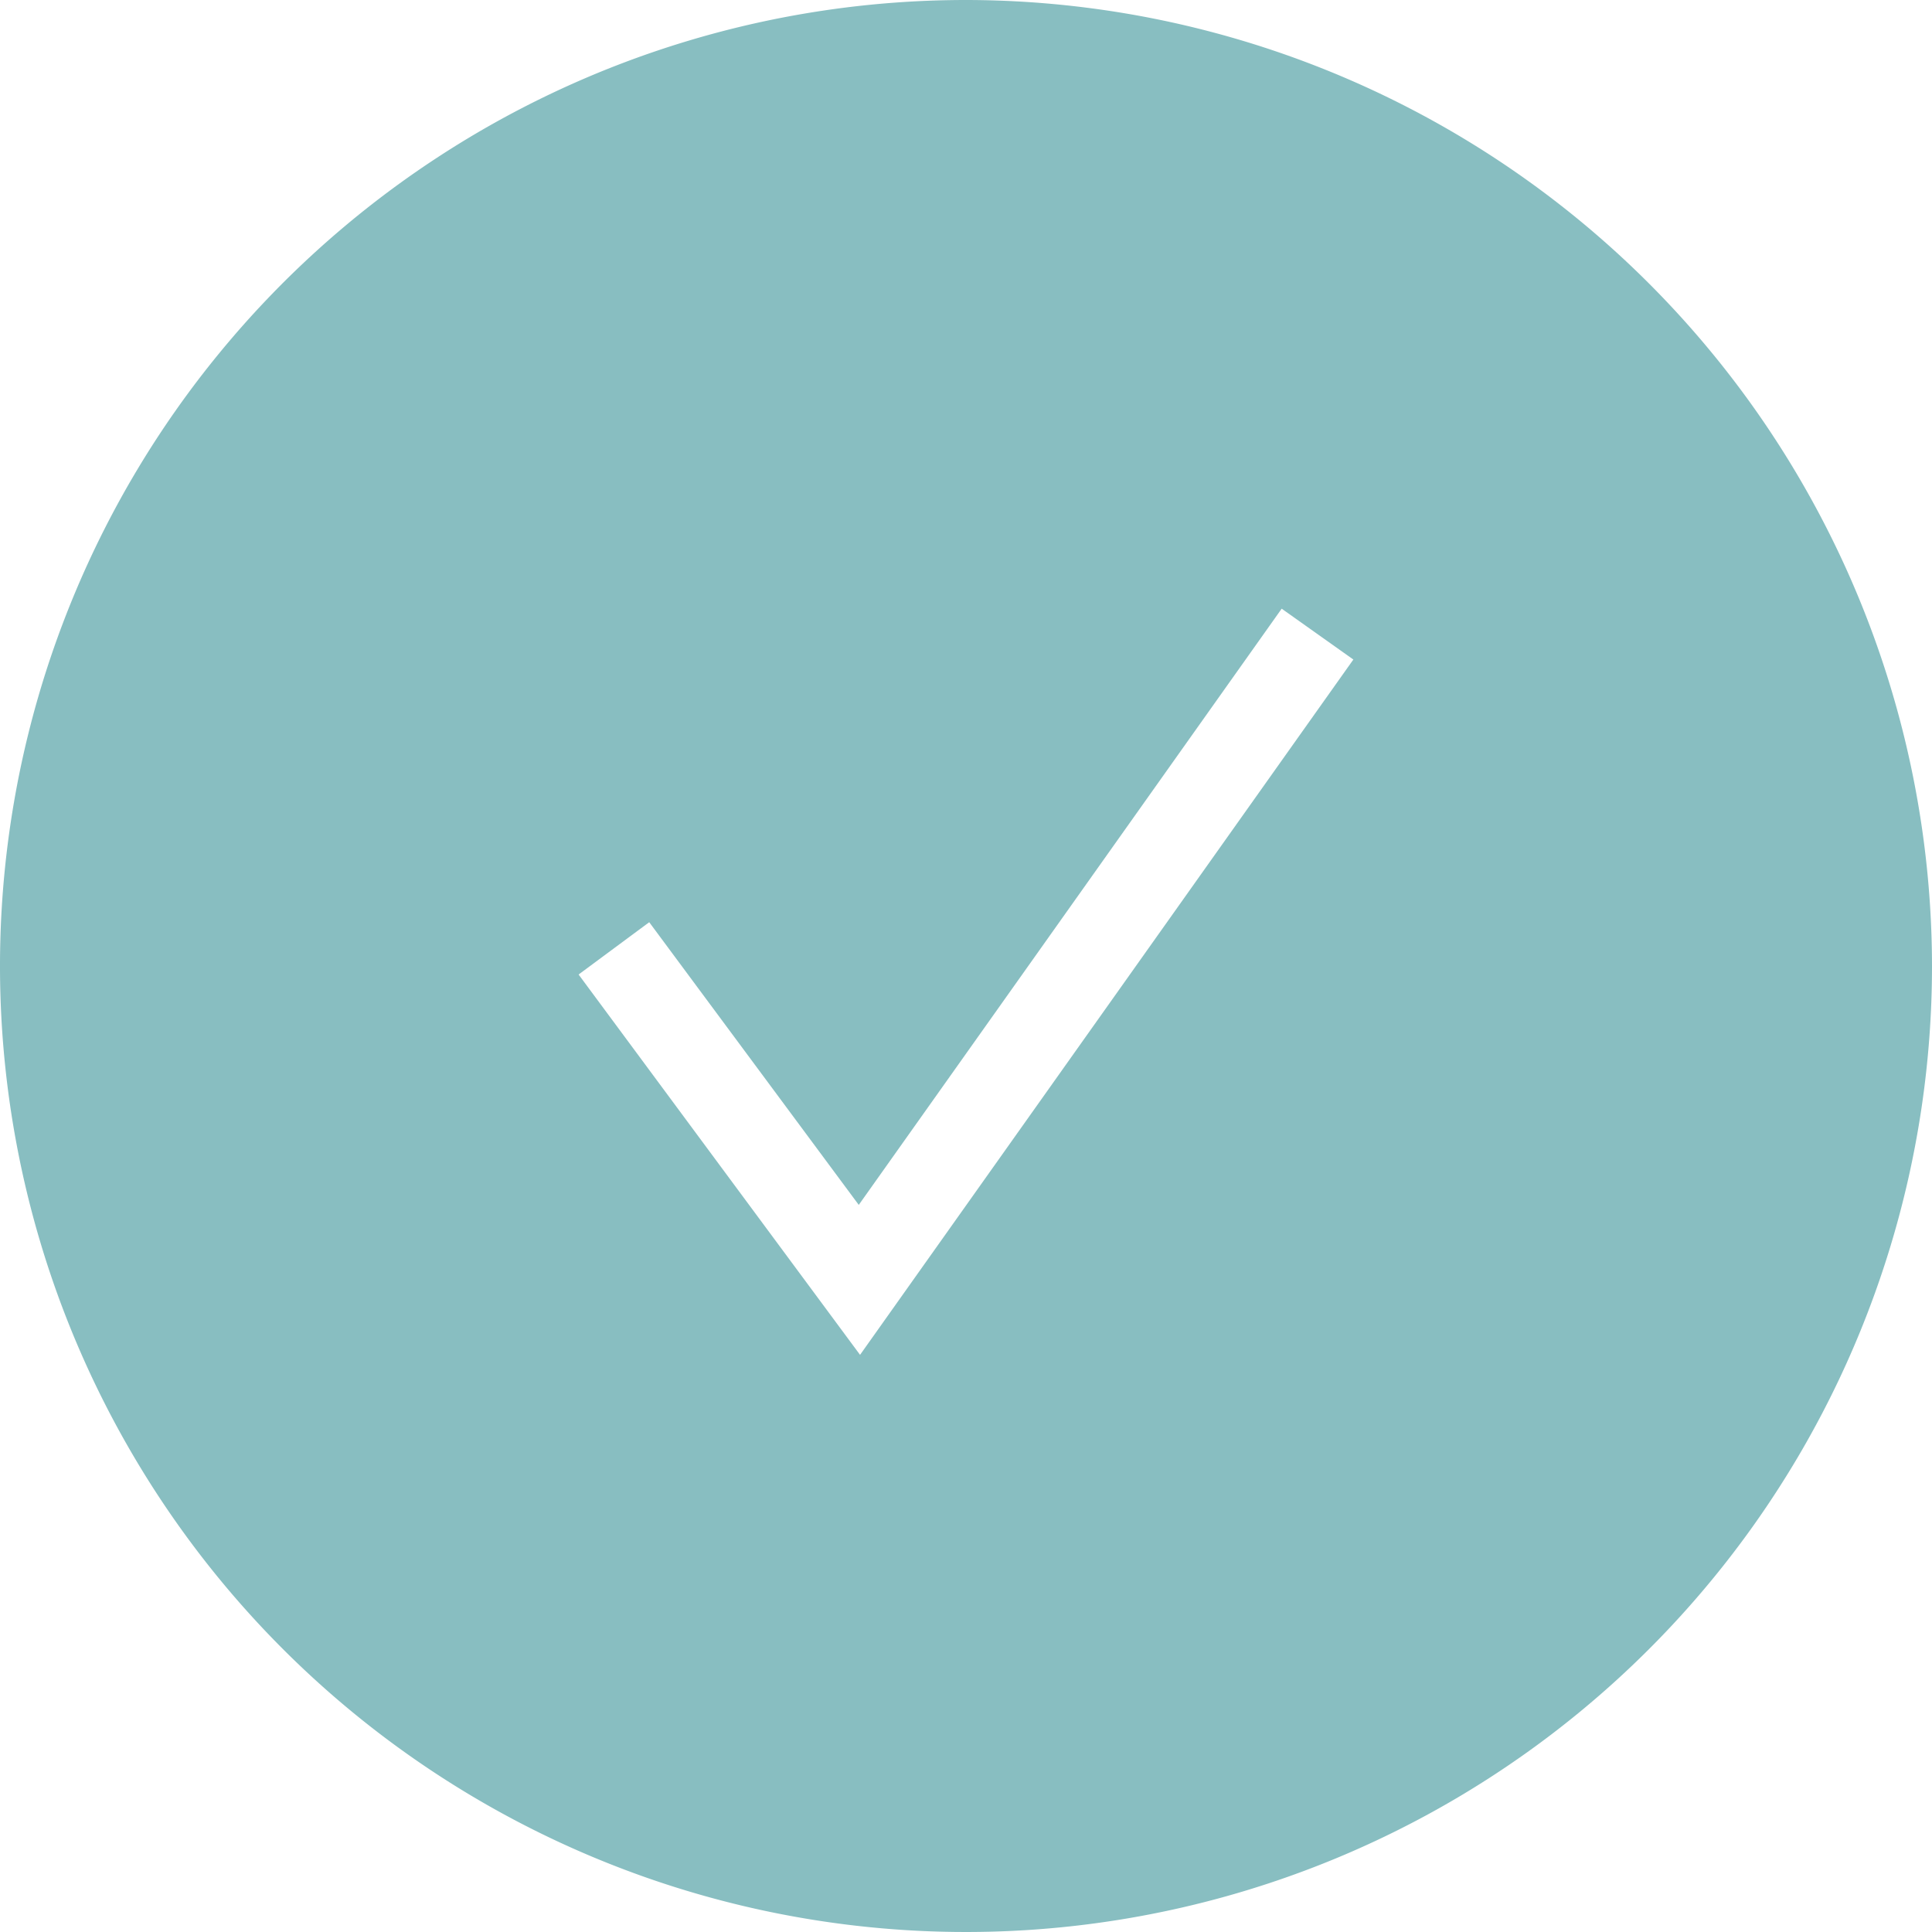 <svg id="Group_3975" data-name="Group 3975" xmlns="http://www.w3.org/2000/svg" xmlns:xlink="http://www.w3.org/1999/xlink" width="46.5" height="46.5" viewBox="0 0 46.5 46.5">
  <defs>
    <clipPath id="clip-path">
      <rect id="Rectangle_16198" data-name="Rectangle 16198" width="46.5" height="46.5" fill="none"/>
    </clipPath>
  </defs>
  <g id="Group_3974" data-name="Group 3974" clip-path="url(#clip-path)">
    <path id="Path_917" data-name="Path 917" d="M23.25,0A23.25,23.25,0,1,0,46.5,23.25,23.276,23.276,0,0,0,23.25,0M20.7,32.609l-6.774-9.154,1.7-1.259L20.669,29,30.848,14.65l1.725,1.224Z" fill="#88bec1"/>
  </g>
</svg>
